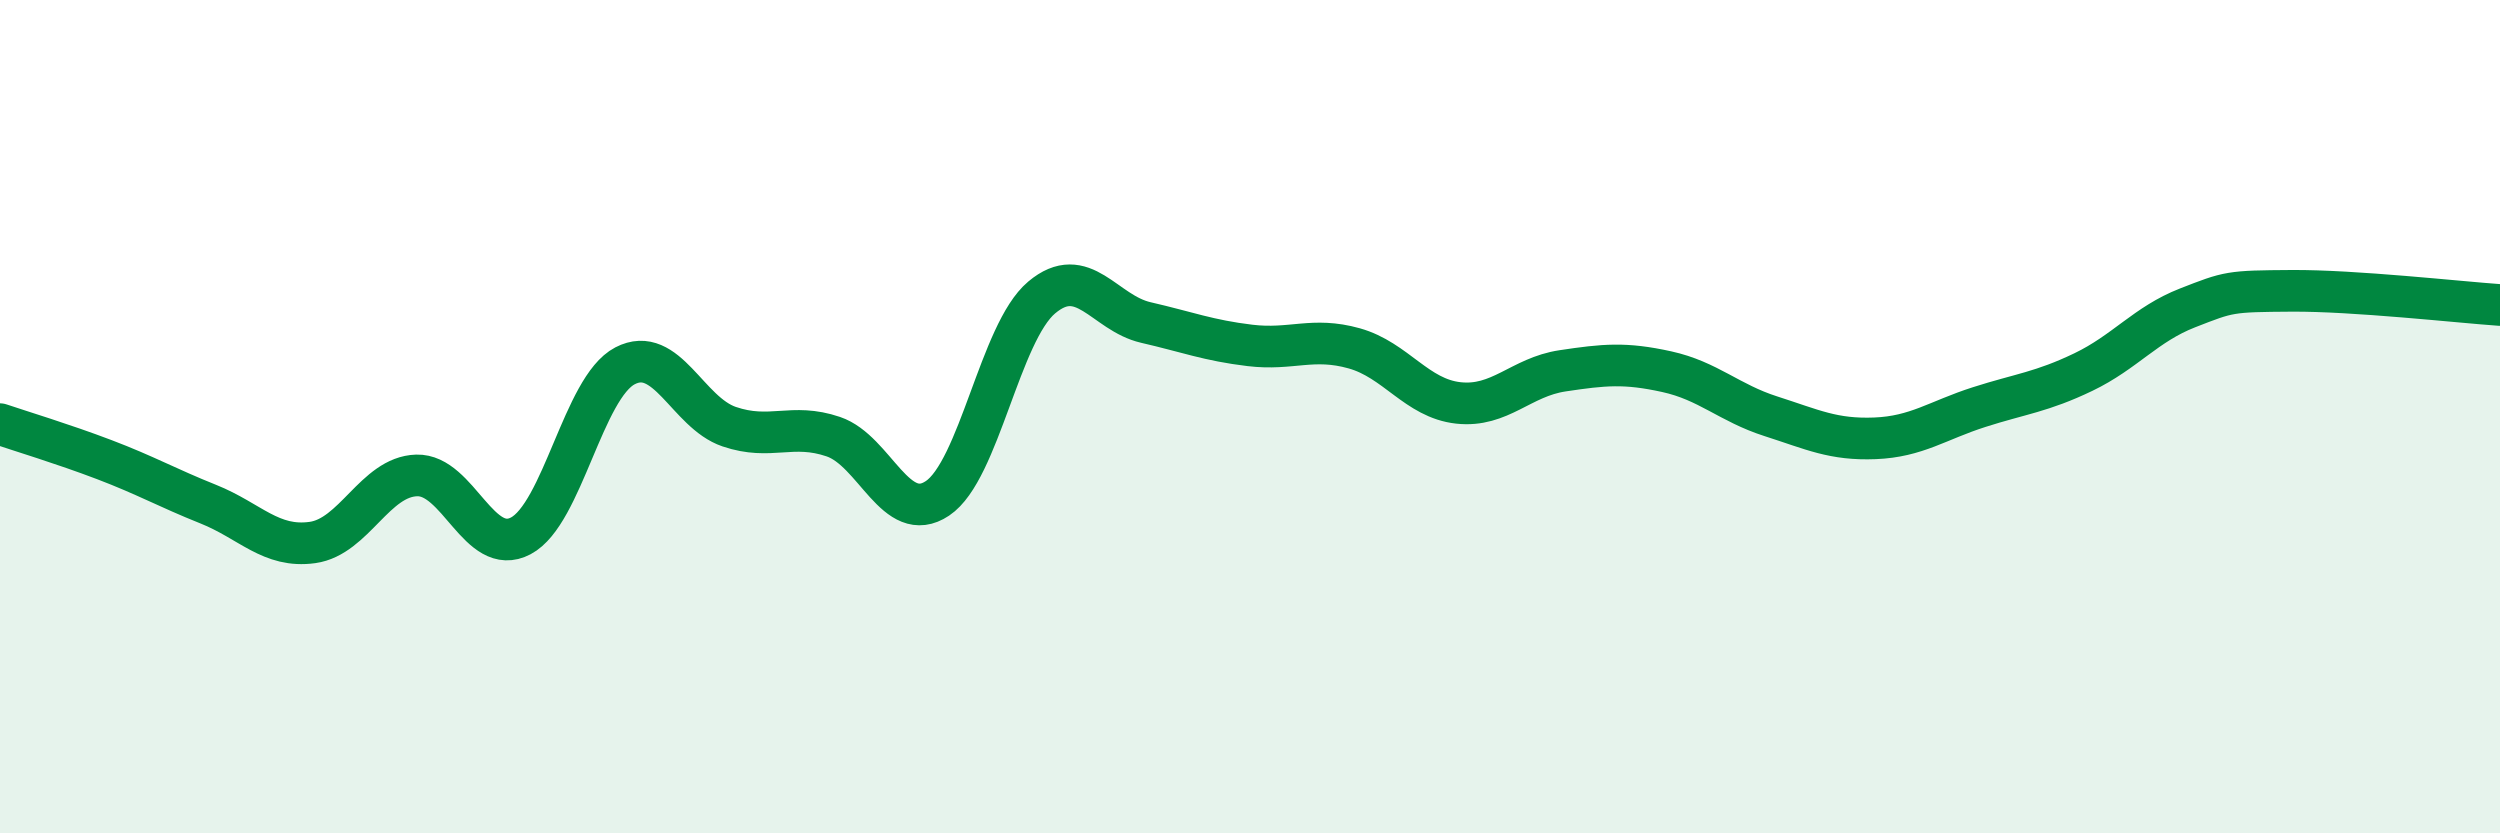 
    <svg width="60" height="20" viewBox="0 0 60 20" xmlns="http://www.w3.org/2000/svg">
      <path
        d="M 0,10.18 C 0.5,10.35 1.5,10.65 2.5,11.03 C 3.5,11.41 4,11.7 5,12.1 C 6,12.5 6.5,13.16 7.5,13.02 C 8.5,12.88 9,11.44 10,11.41 C 11,11.38 11.5,13.39 12.5,12.86 C 13.5,12.33 14,9.3 15,8.78 C 16,8.26 16.5,9.9 17.5,10.24 C 18.5,10.58 19,10.14 20,10.48 C 21,10.82 21.5,12.63 22.5,11.96 C 23.5,11.29 24,7.98 25,7.14 C 26,6.3 26.5,7.51 27.5,7.74 C 28.5,7.97 29,8.17 30,8.29 C 31,8.41 31.5,8.08 32.5,8.36 C 33.5,8.64 34,9.56 35,9.67 C 36,9.78 36.5,9.05 37.5,8.9 C 38.5,8.75 39,8.7 40,8.92 C 41,9.14 41.5,9.67 42.5,9.99 C 43.5,10.31 44,10.56 45,10.52 C 46,10.48 46.5,10.09 47.5,9.77 C 48.5,9.45 49,9.41 50,8.93 C 51,8.45 51.5,7.78 52.5,7.39 C 53.5,7 53.5,6.99 55,6.98 C 56.5,6.97 59,7.25 60,7.32L60 20L0 20Z"
        fill="#008740"
        opacity="0.1"
        stroke-linecap="round"
        stroke-linejoin="round"
      />
      <path
        d="M 0,10.18 C 0.5,10.35 1.5,10.65 2.5,11.03 C 3.5,11.41 4,11.7 5,12.1 C 6,12.5 6.5,13.16 7.5,13.02 C 8.5,12.88 9,11.44 10,11.41 C 11,11.38 11.5,13.39 12.5,12.86 C 13.5,12.33 14,9.3 15,8.78 C 16,8.26 16.5,9.9 17.5,10.24 C 18.5,10.58 19,10.14 20,10.48 C 21,10.82 21.5,12.63 22.5,11.96 C 23.5,11.29 24,7.98 25,7.14 C 26,6.3 26.5,7.51 27.5,7.74 C 28.5,7.97 29,8.17 30,8.29 C 31,8.41 31.5,8.08 32.5,8.36 C 33.5,8.64 34,9.56 35,9.67 C 36,9.78 36.5,9.05 37.5,8.9 C 38.5,8.75 39,8.7 40,8.92 C 41,9.14 41.5,9.67 42.5,9.99 C 43.5,10.31 44,10.56 45,10.52 C 46,10.48 46.5,10.09 47.5,9.77 C 48.5,9.45 49,9.41 50,8.93 C 51,8.45 51.5,7.78 52.5,7.39 C 53.5,7 53.5,6.99 55,6.98 C 56.5,6.97 59,7.25 60,7.32"
        stroke="#008740"
        stroke-width="1"
        fill="none"
        stroke-linecap="round"
        stroke-linejoin="round"
      />
    </svg>
  